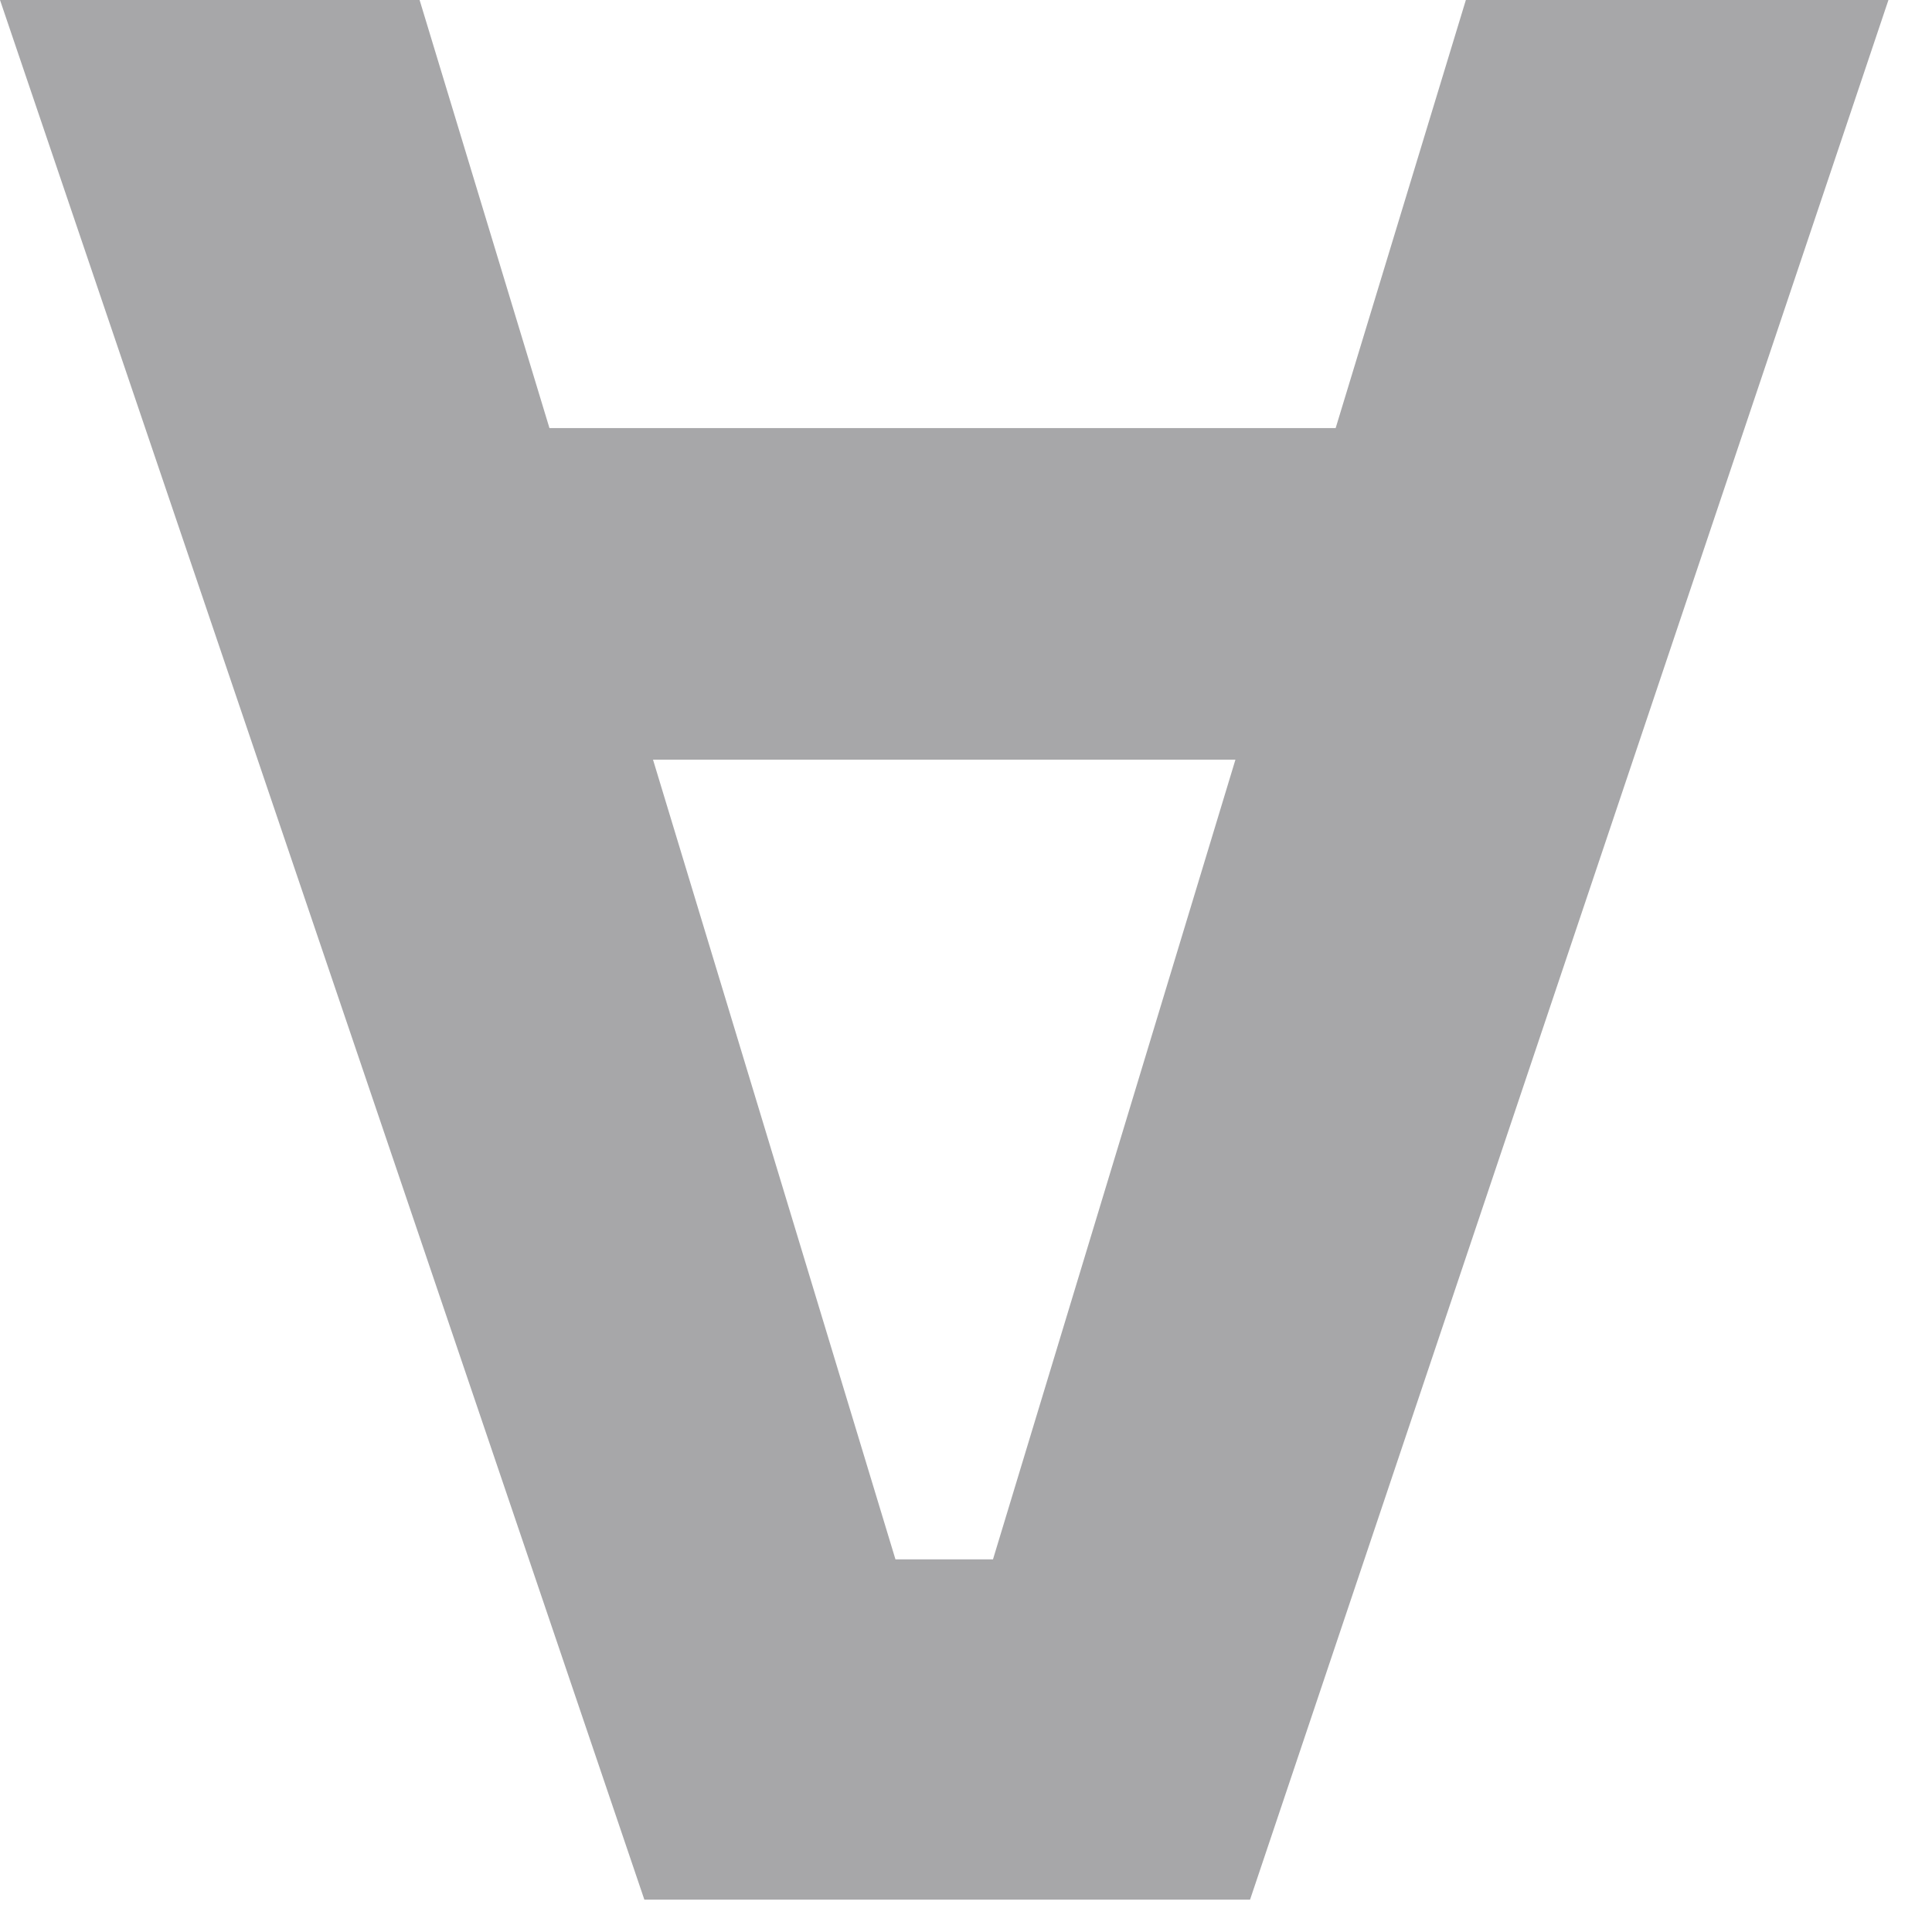 <svg xmlns="http://www.w3.org/2000/svg" width="33" height="33" viewBox="0 0 33 33" fill="none"><path d="M11.154 12.976L15.295 26.635L16.961 26.635L21.102 12.976L11.154 12.976ZM21.352 32.447L11.006 32.447L7.55911e-05 -5.21615e-05L7.167 -5.15904e-05L9.385 7.312L22.814 7.312L25.038 -5.01663e-05L32.256 -4.95911e-05L21.352 32.447Z" fill="#A7A7A9"></path></svg>